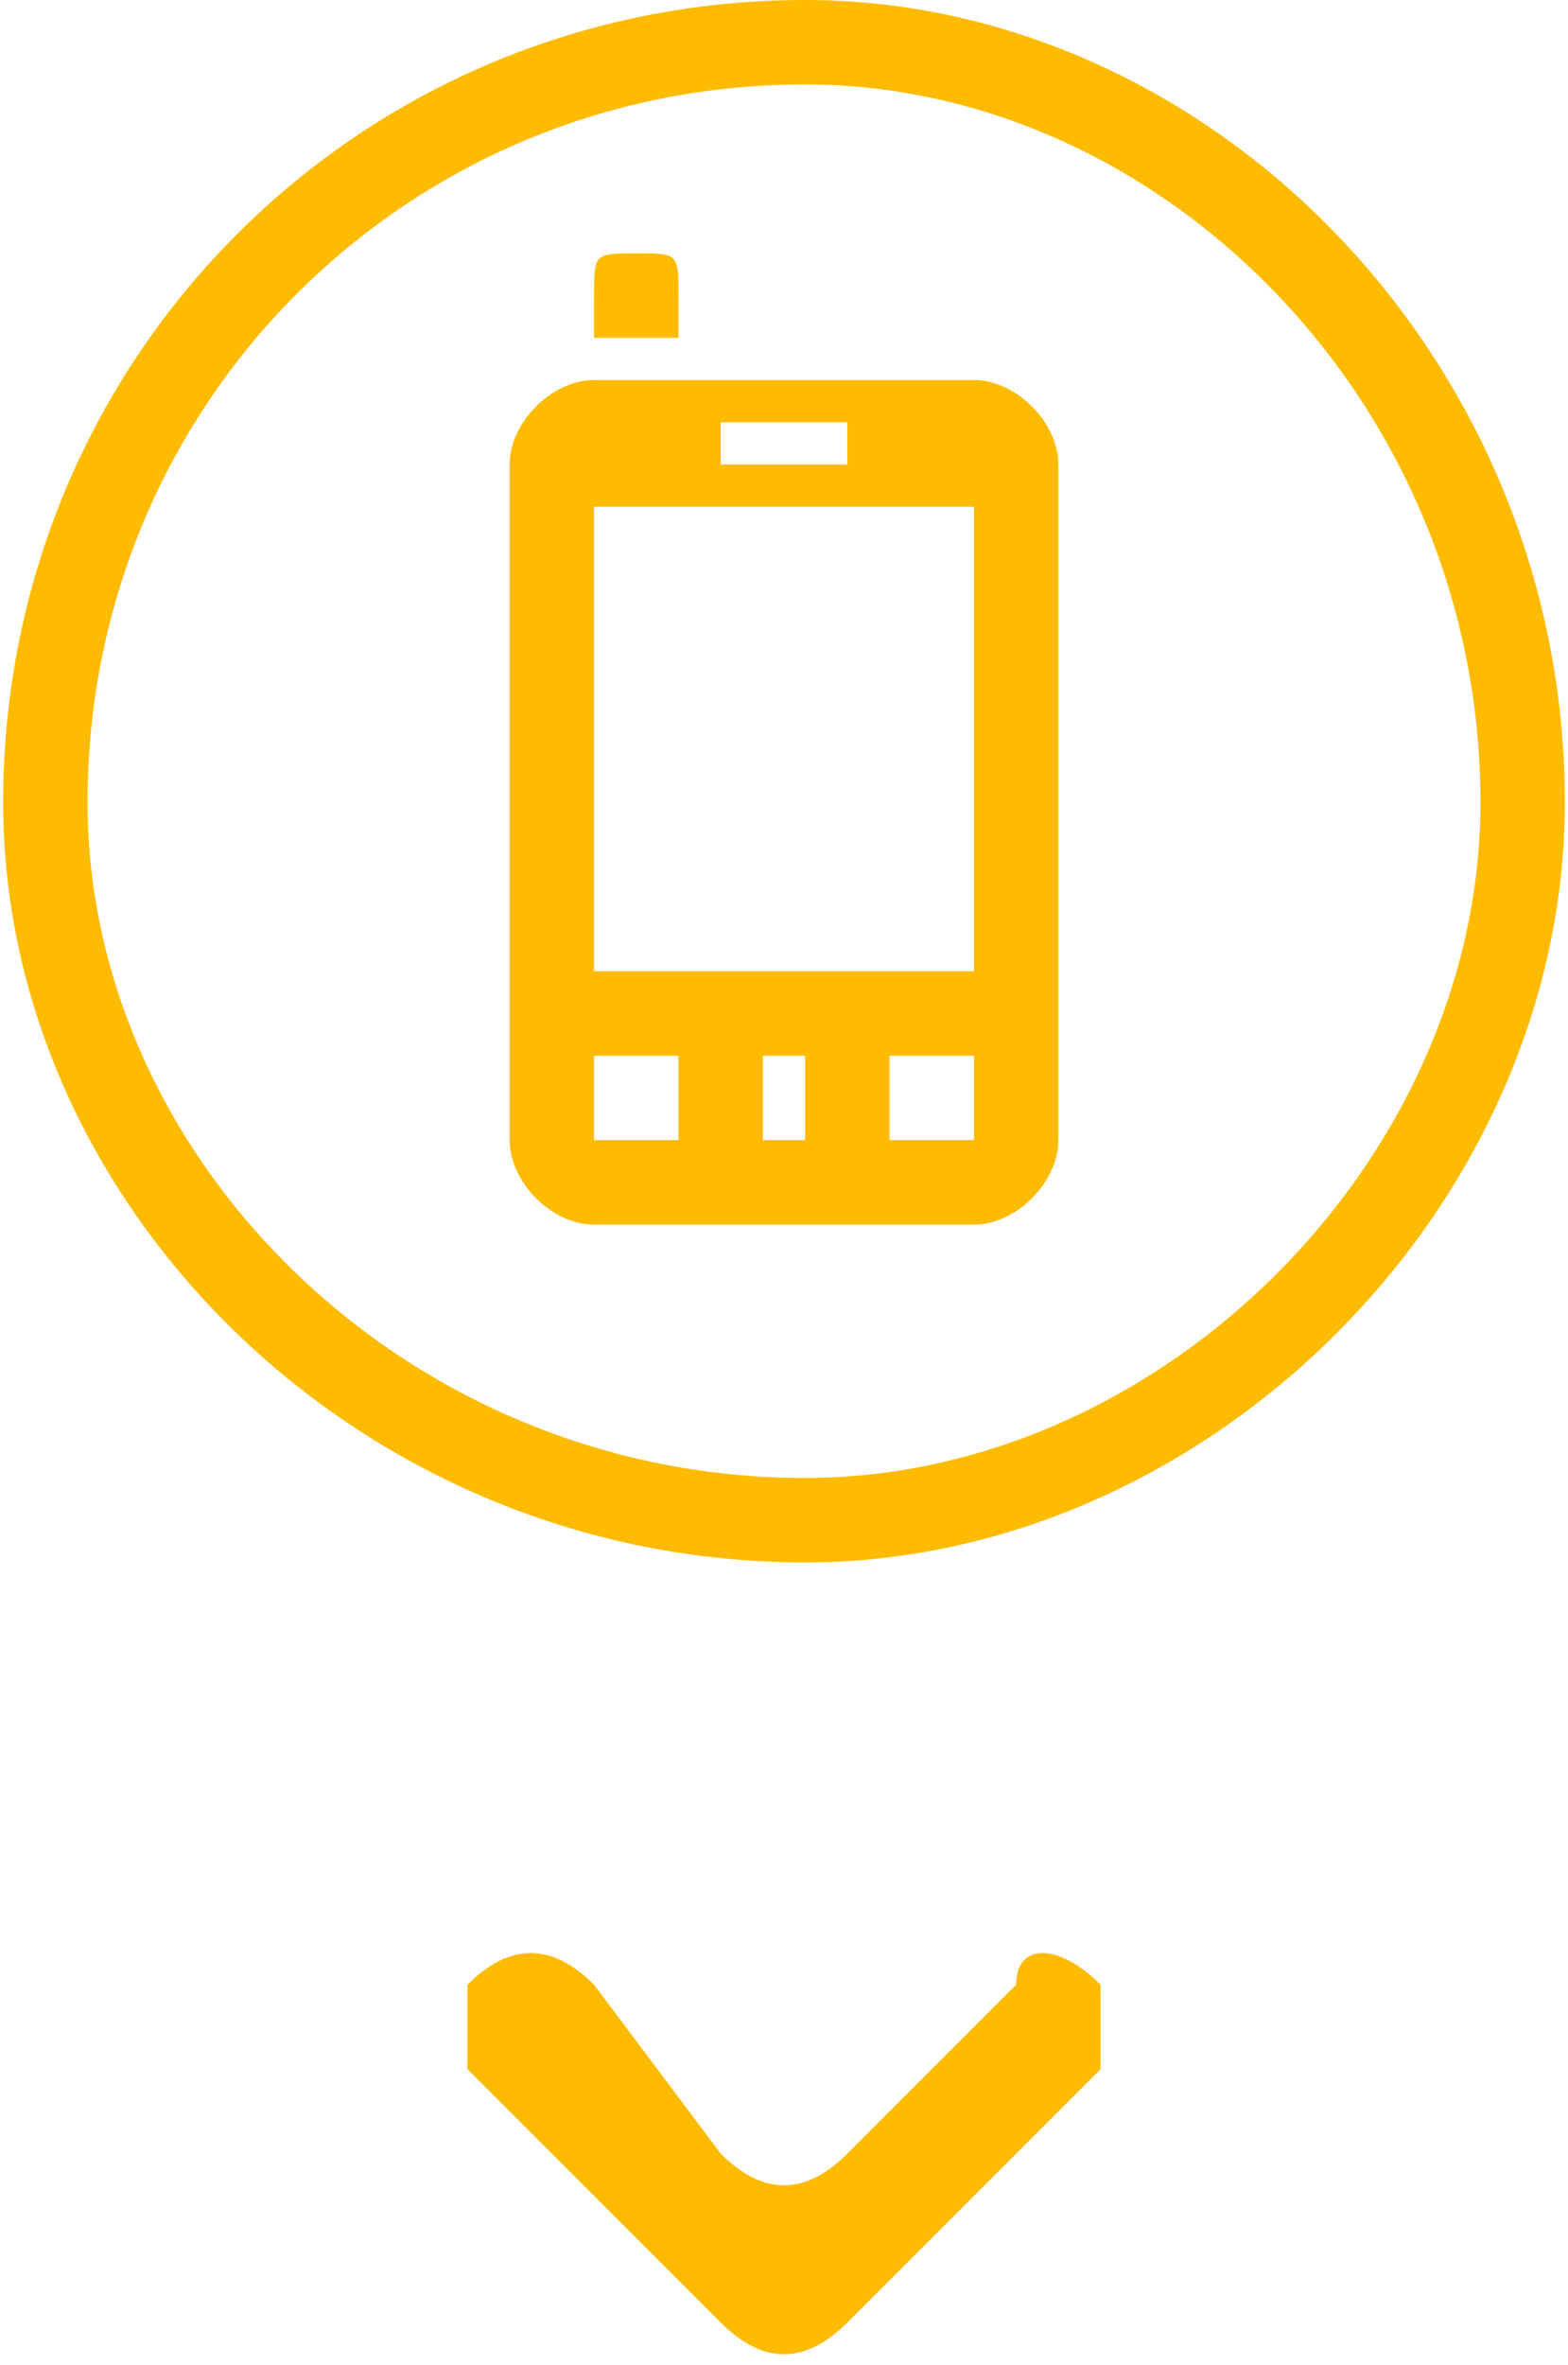 <?xml version="1.0" encoding="UTF-8"?>
<!DOCTYPE svg PUBLIC "-//W3C//DTD SVG 1.1//EN" "http://www.w3.org/Graphics/SVG/1.1/DTD/svg11.dtd">
<!-- Creator: CorelDRAW 2017 -->
<svg xmlns="http://www.w3.org/2000/svg" xml:space="preserve" width="67px" height="101px" version="1.1" shape-rendering="geometricPrecision" text-rendering="geometricPrecision" image-rendering="optimizeQuality" fill-rule="evenodd" clip-rule="evenodd"
viewBox="0 0 0.37 0.56"
 xmlns:xlink="http://www.w3.org/1999/xlink">
 <g id="Warstwa_x0020_1">
  <path fill="#FFBB00" d="M0.17 0.55l-0.06 -0.06c0,0 0,-0.01 0,-0.02l0 0c0.01,-0.01 0.02,-0.01 0.03,0l0.03 0.04c0.01,0.01 0.02,0.01 0.03,0l0.04 -0.04c0,-0.01 0.01,-0.01 0.02,0l0 0c0,0.01 0,0.02 0,0.02l-0.06 0.06c-0.01,0.01 -0.02,0.01 -0.03,0z"/>
  <g id="_1850634852592">
   <path fill="#FFBB00" d="M0.23 0.27c0,0 0,0 0,0l-0.02 0c0,0 0,0 0,0l0 -0.02c0,0 0,0 0,0l0.02 0c0,0 0,0 0,0l0 0.02zm-0.04 0c0,0 0,0 0,0l-0.01 0c0,0 0,0 0,0l0 -0.02c0,0 0,0 0,0l0.01 0c0,0 0,0 0,0l0 0.02zm-0.03 0c0,0 0,0 0,0l-0.02 0c0,0 0,0 0,0l0 -0.02c0,0 0,0 0,0l0.02 0c0,0 0,0 0,0l0 0.02zm-0.02 -0.15c0,0 0,0 0.01,0l0.08 0c0,0 0,0 0,0l0 0.11c0,0 0,0 0,0l-0.08 0c-0.01,0 -0.01,0 -0.01,0l0 -0.11zm0.03 -0.02l0.03 0c0,0 0,0 0,0.01 0,0 0,0 0,0l-0.03 0c0,0 0,0 0,0 0,-0.01 0,-0.01 0,-0.01zm0.06 -0.01l-0.09 0c-0.01,0 -0.02,0.01 -0.02,0.02l0 0.16c0,0.01 0.01,0.02 0.02,0.02l0.09 0c0.01,0 0.02,-0.01 0.02,-0.02l0 -0.16c0,-0.01 -0.01,-0.02 -0.02,-0.02zm-0.07 -0.01l0 -0.01c0,-0.01 0,-0.01 -0.01,-0.01 -0.01,0 -0.01,0 -0.01,0.01l0 0.01 0.02 0z"/>
   <path fill="none" stroke="#FFBB00" stroke-width="0.02" stroke-miterlimit="22.926" d="M0.19 0.01c0.09,0 0.17,0.08 0.17,0.18 0,0.09 -0.08,0.17 -0.17,0.17 -0.1,0 -0.18,-0.08 -0.18,-0.17 0,-0.1 0.08,-0.18 0.18,-0.18z"/>
  </g>
 </g>
</svg>
